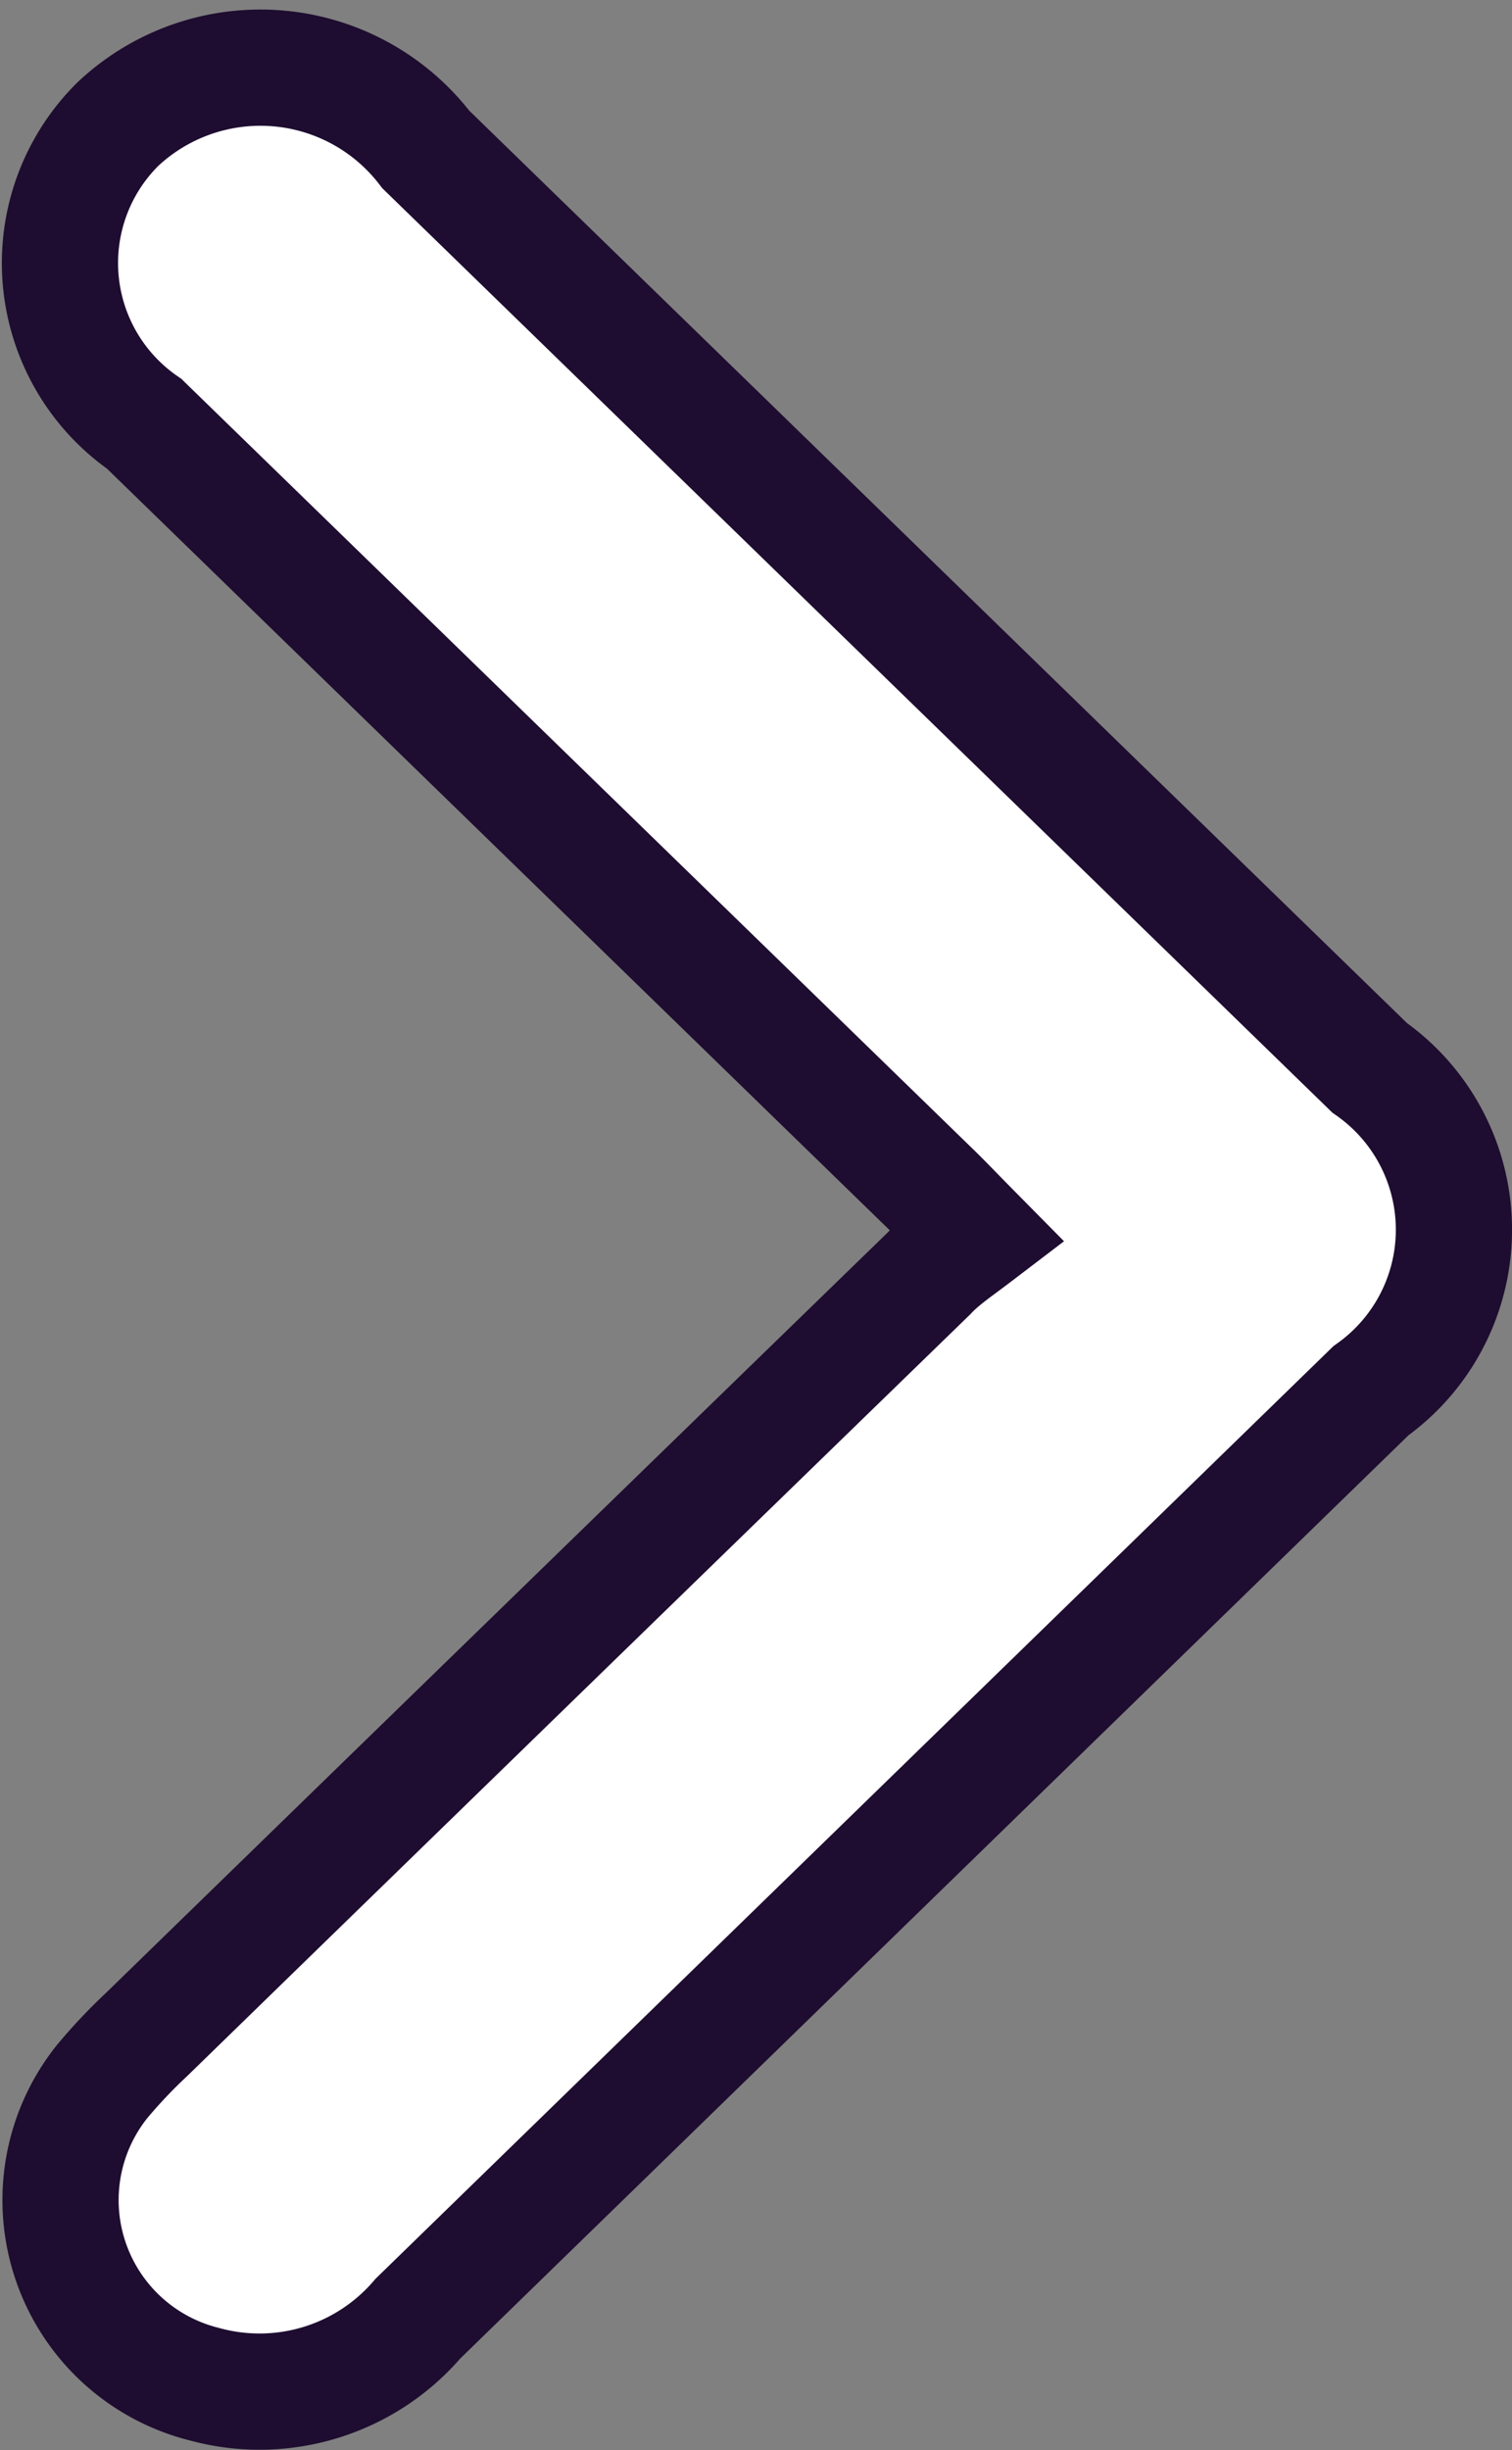 <svg xmlns="http://www.w3.org/2000/svg" width="13.01" height="21.077" viewBox="0 0 13.01 21.077">
  <rect x="0" y="0" width="13.01" height="21.077" fill="#808080" stroke="none"/>
  <path id="Path_10590" data-name="Path 10590" d="M1623.1,617.225c.173.175.271.279.374.379l6.785,6.6a1.682,1.682,0,0,1,.227,2.578,1.791,1.791,0,0,1-2.65-.218l-8.121-7.9a1.7,1.7,0,0,1-.011-2.778q4.1-3.991,8.2-7.982a1.793,1.793,0,0,1,1.845-.562,1.632,1.632,0,0,1,.867,2.608,4.572,4.572,0,0,1-.379.4q-3.363,3.274-6.729,6.544C1623.4,617.01,1623.264,617.1,1623.1,617.225Z" transform="translate(1631.5 627.85) rotate(180)" fill="#fff" stroke="#1e0d30" stroke-width="1"/>
</svg>
